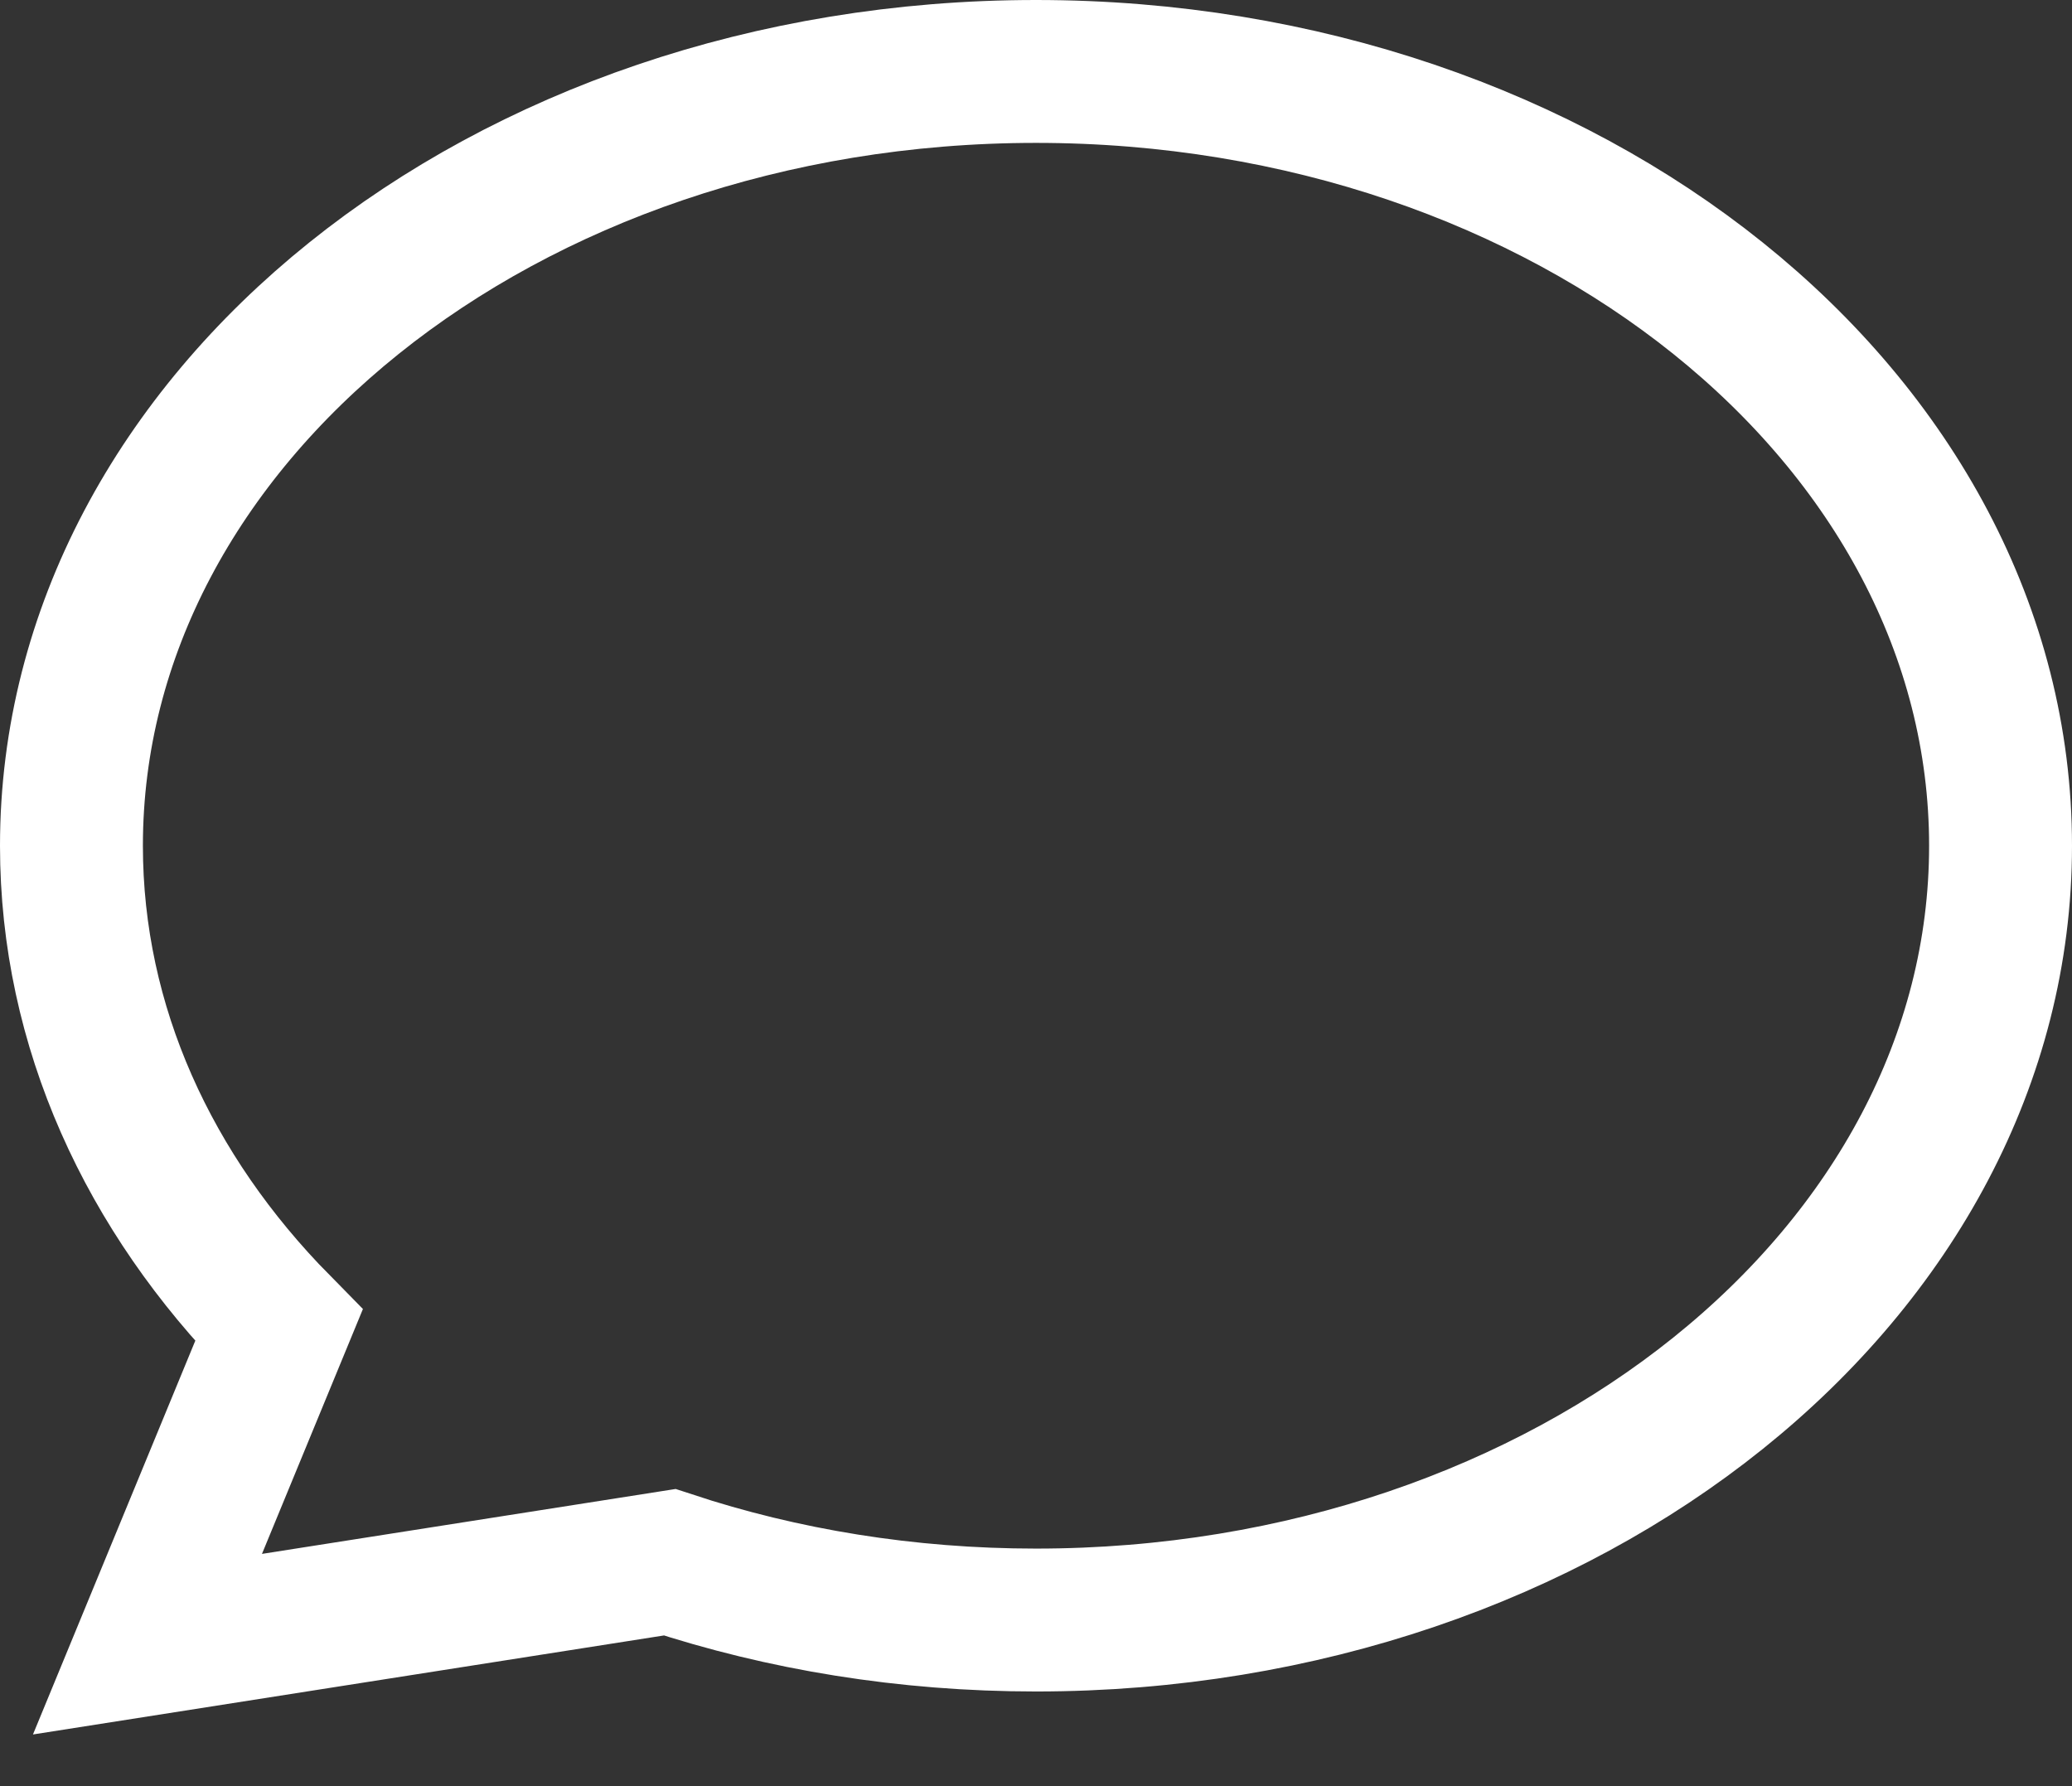 <?xml version="1.0" encoding="UTF-8"?>
<svg width="29px" height="25px" viewBox="0 0 29 25" version="1.1" xmlns="http://www.w3.org/2000/svg">
    <rect x="0" y="0" width="29" height="25" fill="#333333" stroke="none"/>
    <!-- Generator: Sketch 40.1 (33804) - http://www.bohemiancoding.com/sketch -->
    <title>White</title>
    <desc>Created with Sketch.</desc>
    <defs></defs>
    <g id="Page-1" stroke="none" stroke-width="1" fill="none" fill-rule="evenodd">
        <g id="Artboard" transform="translate(-200, -61)" stroke="#FFFFFF" stroke-width="2">
            <path d="M203.903,79.552 C202.085,77.706 201,75.374 201,72.838 C201,66.852 207.044,62 214.5,62 C221.956,62 228,66.852 228,72.838 C228,78.823 221.956,83.675 214.5,83.675 C212.685,83.675 210.954,83.388 209.373,82.866 L202.064,84.013 L203.903,79.552 Z" id="White"></path>
        </g>
    </g>
</svg>